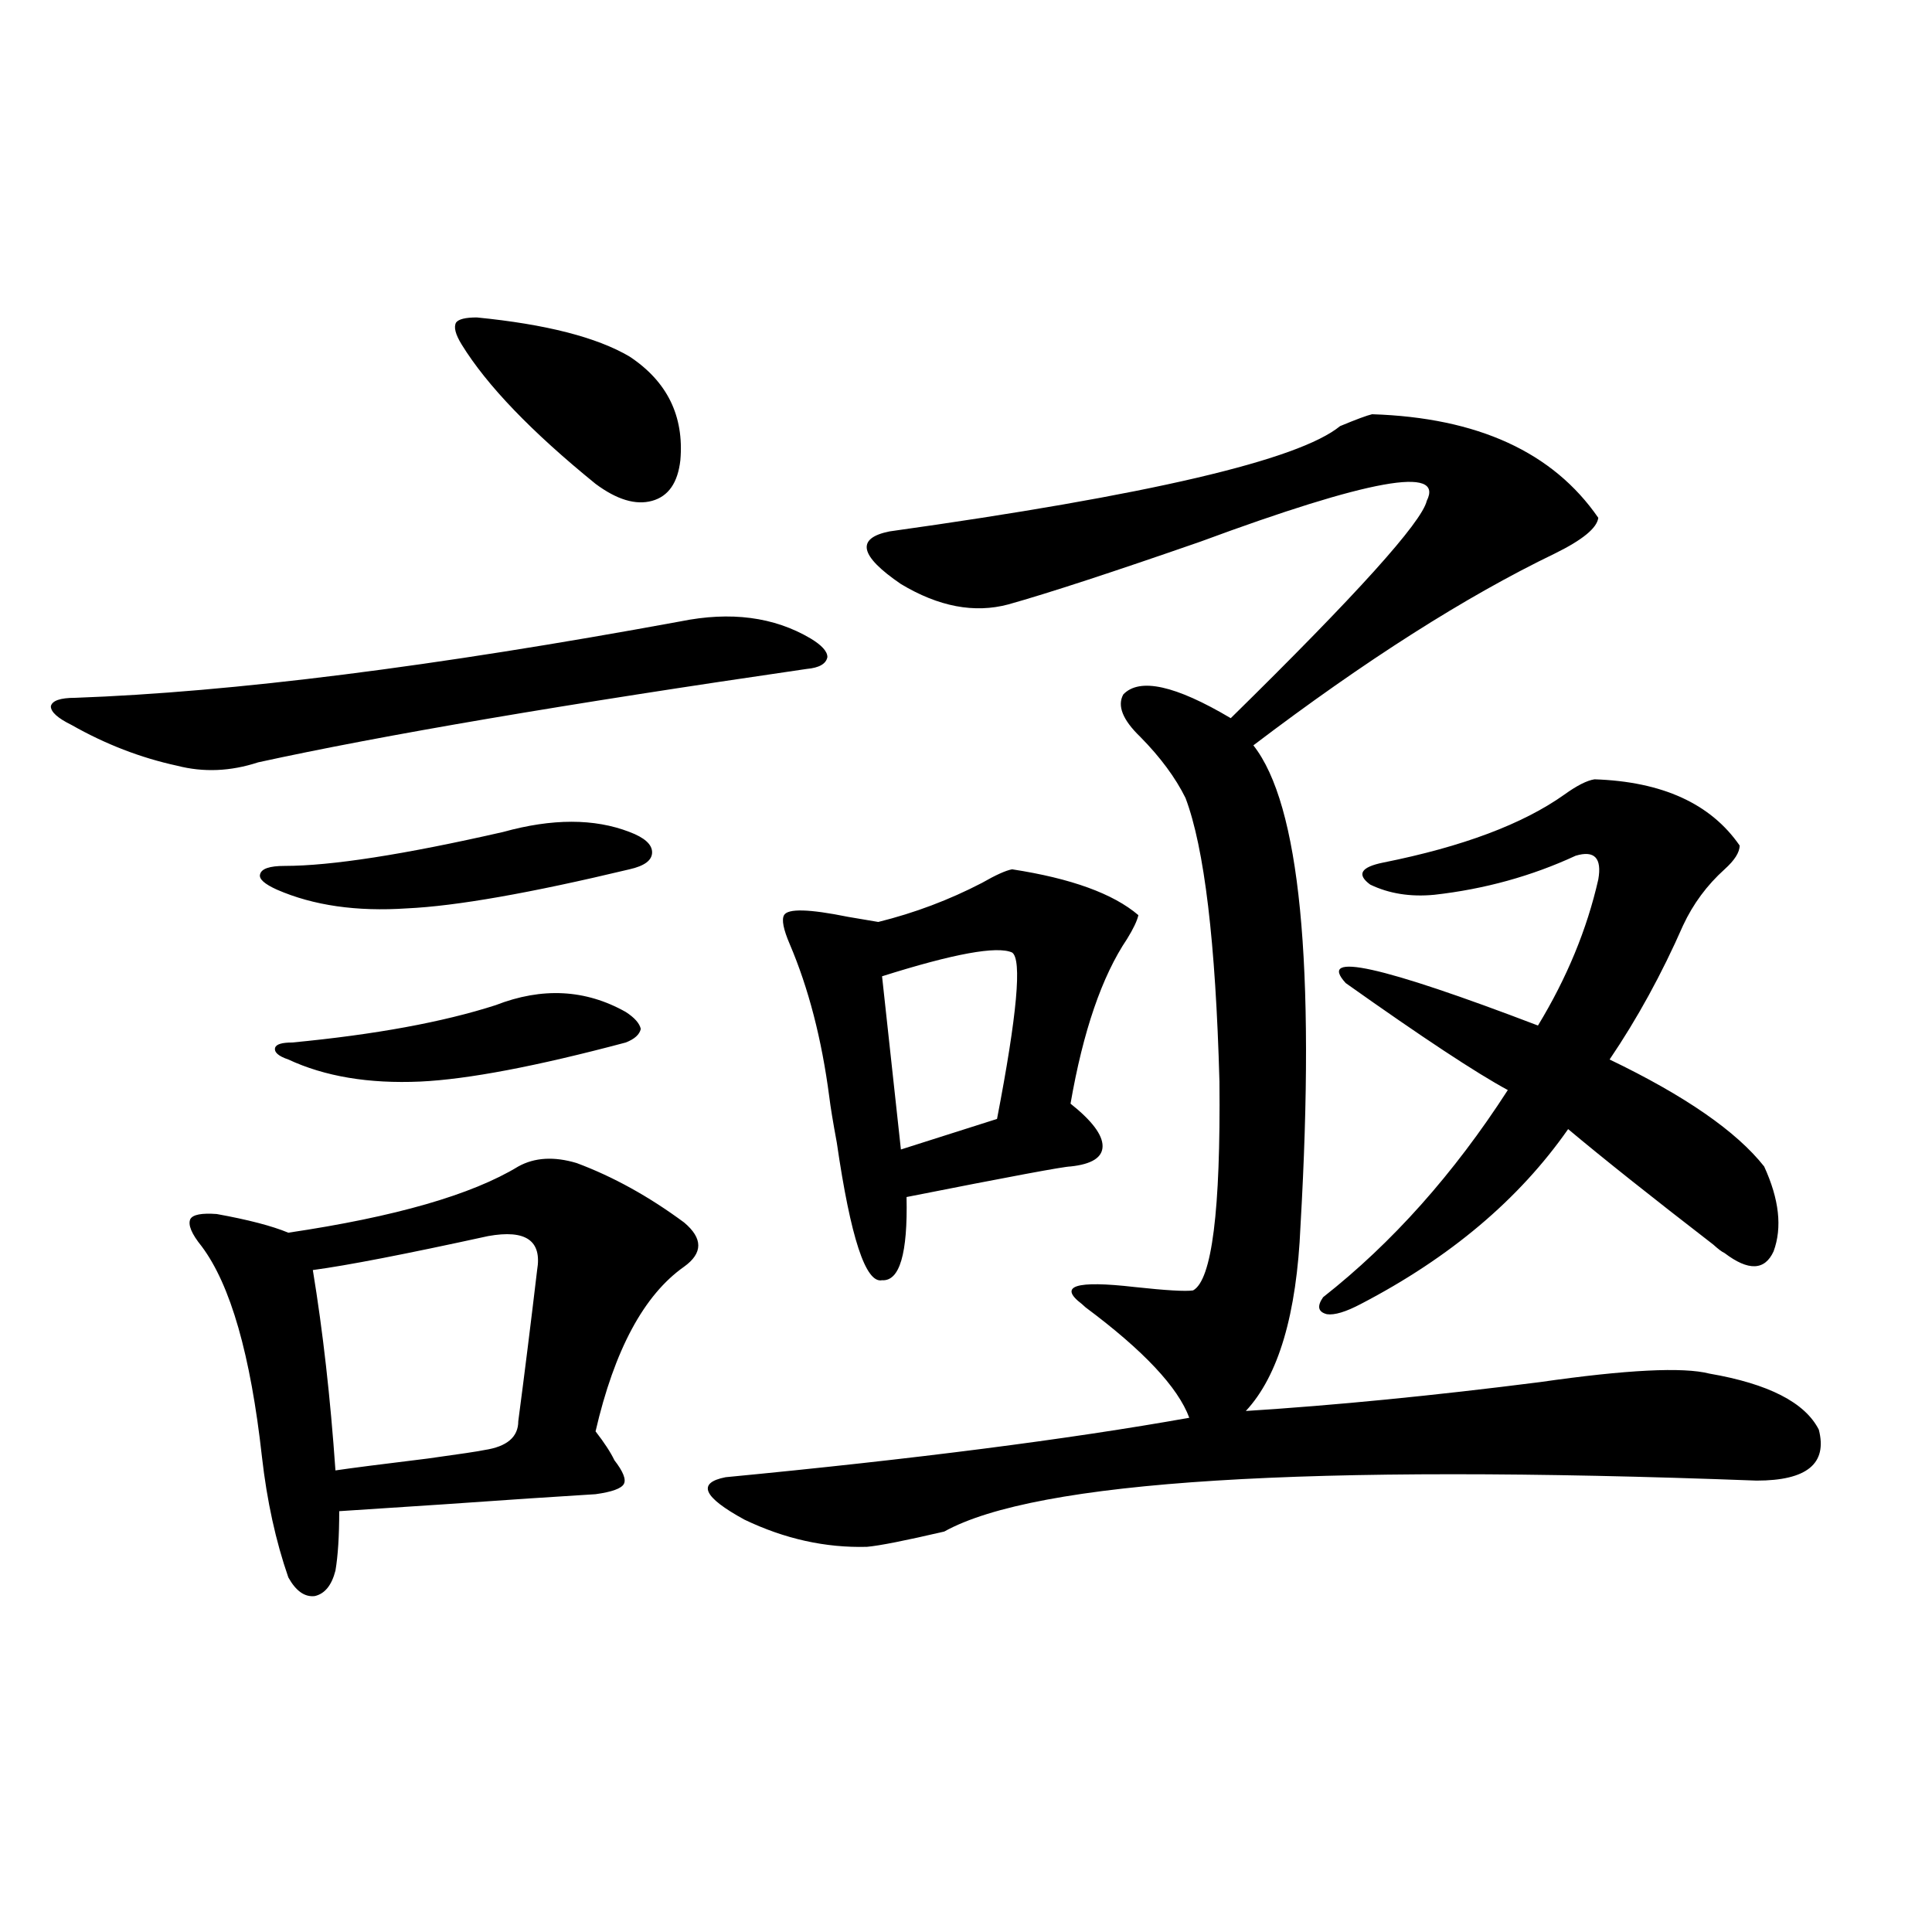 <?xml version="1.0" encoding="utf-8"?>
<!-- Generator: Adobe Illustrator 16.0.0, SVG Export Plug-In . SVG Version: 6.00 Build 0)  -->
<!DOCTYPE svg PUBLIC "-//W3C//DTD SVG 1.1//EN" "http://www.w3.org/Graphics/SVG/1.1/DTD/svg11.dtd">
<svg version="1.1" id="图层_1" xmlns="http://www.w3.org/2000/svg" xmlns:xlink="http://www.w3.org/1999/xlink" x="0px" y="0px"
	 width="1000px" height="1000px" viewBox="0 0 1000 1000" enable-background="new 0 0 1000 1000" xml:space="preserve">
<path d="M352.162,321.633c26.006-5.273,48.444-2.334,67.315,8.789c5.854,3.516,8.78,6.743,8.78,9.668
	c-0.655,3.516-4.237,5.576-10.731,6.152c-124.875,18.169-219.506,34.277-283.895,48.34c-14.314,4.697-28.292,5.273-41.95,1.758
	c-18.872-4.092-37.072-11.123-54.633-21.094c-7.165-3.516-10.731-6.729-10.731-9.668c0.64-2.925,4.878-4.395,12.683-4.395
	C120.293,358.259,224.681,345.075,352.162,321.633z M298.505,602.004c18.856,7.031,37.393,17.29,55.608,30.762
	c9.756,8.213,9.756,15.82,0,22.852c-20.822,14.653-36.097,43.066-45.853,85.254c4.543,5.864,7.805,10.85,9.756,14.941
	c4.543,5.864,6.174,9.971,4.878,12.305c-1.311,2.349-6.188,4.106-14.634,5.273c-19.512,1.182-45.853,2.939-79.022,5.273
	c-26.676,1.758-44.557,2.939-53.657,3.516c0,12.896-0.656,23.154-1.951,30.762c-1.951,7.622-5.534,12.017-10.731,13.184
	c-5.213,0.591-9.756-2.637-13.658-9.668c-6.509-18.745-11.067-39.551-13.658-62.402c-5.854-52.734-16.265-89.058-31.219-108.984
	c-5.213-6.44-7.165-11.123-5.854-14.063c1.295-2.334,5.854-3.213,13.658-2.637c16.25,2.939,28.612,6.152,37.072,9.668
	c55.273-8.198,94.952-19.624,119.021-34.277C276.707,599.079,286.798,598.488,298.505,602.004z M260.457,430.617
	c25.365-7.031,47.148-7.031,65.364,0c7.805,2.939,11.707,6.455,11.707,10.547c0,4.106-3.902,7.031-11.707,8.789
	c-51.386,12.305-89.754,19.048-115.119,20.215c-26.021,1.758-48.459-1.455-67.315-9.668c-6.509-2.925-9.436-5.562-8.78-7.91
	c0.64-2.925,4.878-4.395,12.683-4.395C171.344,448.195,209.071,442.346,260.457,430.617z M256.555,520.266
	c24.055-9.365,46.493-8.198,67.315,3.516c4.543,2.939,7.149,5.864,7.805,8.789c-0.655,2.939-3.262,5.273-7.805,7.031
	c-46.188,12.305-81.629,19.048-106.338,20.215c-26.676,1.182-49.435-2.637-68.291-11.426c-5.213-1.758-7.485-3.804-6.829-6.152
	c0.64-1.758,3.567-2.637,8.78-2.637C194.118,535.51,229.239,529.055,256.555,520.266z M252.652,639.797
	c-42.925,9.38-73.168,15.244-90.729,17.578c5.198,31.641,9.1,66.221,11.707,103.711c7.805-1.167,23.734-3.213,47.804-6.152
	c16.905-2.334,26.661-3.804,29.267-4.395c11.707-1.758,17.561-6.729,17.561-14.941c3.247-24.609,6.494-50.674,9.756-78.223
	C280.609,642.146,272.164,636.281,252.652,639.797z M246.799,164.309c35.762,3.516,62.103,10.259,79.022,20.215
	c19.512,12.896,28.292,30.762,26.341,53.613c-1.311,11.729-6.188,18.76-14.634,21.094c-8.46,2.349-18.216-0.576-29.268-8.789
	c-33.17-26.943-56.264-50.977-69.267-72.07c-3.262-5.273-4.237-9.077-2.927-11.426C237.363,165.188,240.945,164.309,246.799,164.309
	z M710.202,214.406c54.633,1.758,93.656,19.639,117.07,53.613c-0.655,5.273-8.14,11.426-22.438,18.457
	c-46.188,22.275-98.214,55.371-156.094,99.316c24.055,30.474,32.194,113.379,24.39,248.73
	c-1.951,45.703-11.387,77.646-28.292,95.801c46.173-2.925,96.903-7.91,152.191-14.941c44.877-6.44,74.145-7.91,87.803-4.395
	c30.563,5.273,49.42,14.941,56.584,29.004c4.543,17.578-6.188,26.367-32.194,26.367c-232.845-8.789-373.009,0-420.478,26.367
	c-20.167,4.697-33.505,7.334-39.999,7.91c-21.463,0.591-42.605-4.092-63.413-14.063c-21.463-11.714-24.725-19.033-9.756-21.973
	c97.559-9.365,177.557-19.624,239.994-30.762c-5.854-15.82-23.749-34.854-53.657-57.129l-1.951-1.758
	c-12.362-9.365-3.262-12.305,27.316-8.789c16.25,1.758,26.341,2.349,30.243,1.758c9.756-5.273,14.299-41.309,13.658-108.105
	c-1.951-72.07-7.805-120.986-17.561-146.777c-5.213-10.547-13.018-21.094-23.414-31.641c-9.115-8.789-12.042-16.108-8.78-21.973
	c8.445-8.789,26.981-4.683,55.608,12.305c65.029-63.857,98.854-101.362,101.461-112.5c9.101-18.154-29.923-11.123-117.07,21.094
	c-45.532,15.82-78.702,26.67-99.51,32.52c-17.561,4.697-36.097,1.182-55.608-10.547c-21.463-14.639-23.414-23.73-5.854-27.246
	c133.976-18.745,211.702-36.914,233.165-54.492C702.063,217.043,707.596,214.997,710.202,214.406z M523.865,449.953
	c30.563,4.697,52.347,12.607,65.364,23.73c-0.655,2.939-2.606,7.031-5.854,12.305c-13.018,19.336-22.773,47.764-29.268,85.254
	c11.052,8.789,16.585,16.123,16.585,21.973c0,5.864-5.533,9.38-16.585,10.547c-3.262,0-31.554,5.273-84.876,15.82
	c0.641,29.307-3.582,43.657-12.683,43.066c-8.46,1.758-16.265-21.973-23.414-71.191c-1.951-10.547-3.262-18.457-3.902-23.73
	c-3.902-29.883-10.731-56.25-20.487-79.102c-3.262-7.607-4.237-12.593-2.927-14.941c1.951-3.516,13.003-3.213,33.17,0.879
	c7.149,1.182,12.348,2.061,15.609,2.637c18.856-4.683,36.737-11.426,53.657-20.215C515.405,452.893,520.604,450.544,523.865,449.953
	z M523.865,493.02c-7.805-3.516-30.243,0.591-67.315,12.305l9.756,89.648l49.755-15.82
	C526.457,525.251,529.063,496.535,523.865,493.02z M825.321,403.371c35.121,1.182,60.151,12.607,75.12,34.277
	c0,3.516-2.606,7.622-7.805,12.305c-9.115,8.213-16.265,17.881-21.463,29.004c-11.066,25.2-23.749,48.34-38.048,69.434
	c39.023,18.76,65.685,37.217,79.998,55.371c7.805,17.002,9.421,31.641,4.878,43.945c-4.558,9.971-13.018,10.259-25.365,0.879
	c-1.311-0.576-3.262-2.046-5.854-4.395c-31.874-24.609-56.919-44.521-75.12-59.766c-25.365,36.338-61.142,66.509-107.314,90.527
	c-7.805,4.106-13.658,5.864-17.561,5.273c-4.558-1.167-5.213-4.092-1.951-8.789c35.762-28.125,67.636-63.857,95.607-107.227
	c-16.265-8.789-44.236-27.246-83.9-55.371c-14.969-16.396,18.201-9.077,99.51,21.973c14.954-24.609,25.365-49.795,31.219-75.586
	c1.951-11.123-1.951-15.229-11.707-12.305c-22.773,10.547-47.163,17.29-73.169,20.215c-12.362,1.182-23.414-0.576-33.17-5.273
	c-7.164-5.273-4.878-9.077,6.829-11.426c40.975-8.198,72.193-19.912,93.656-35.156C816.206,406.599,821.419,403.962,825.321,403.371
	z"/>
</svg>
